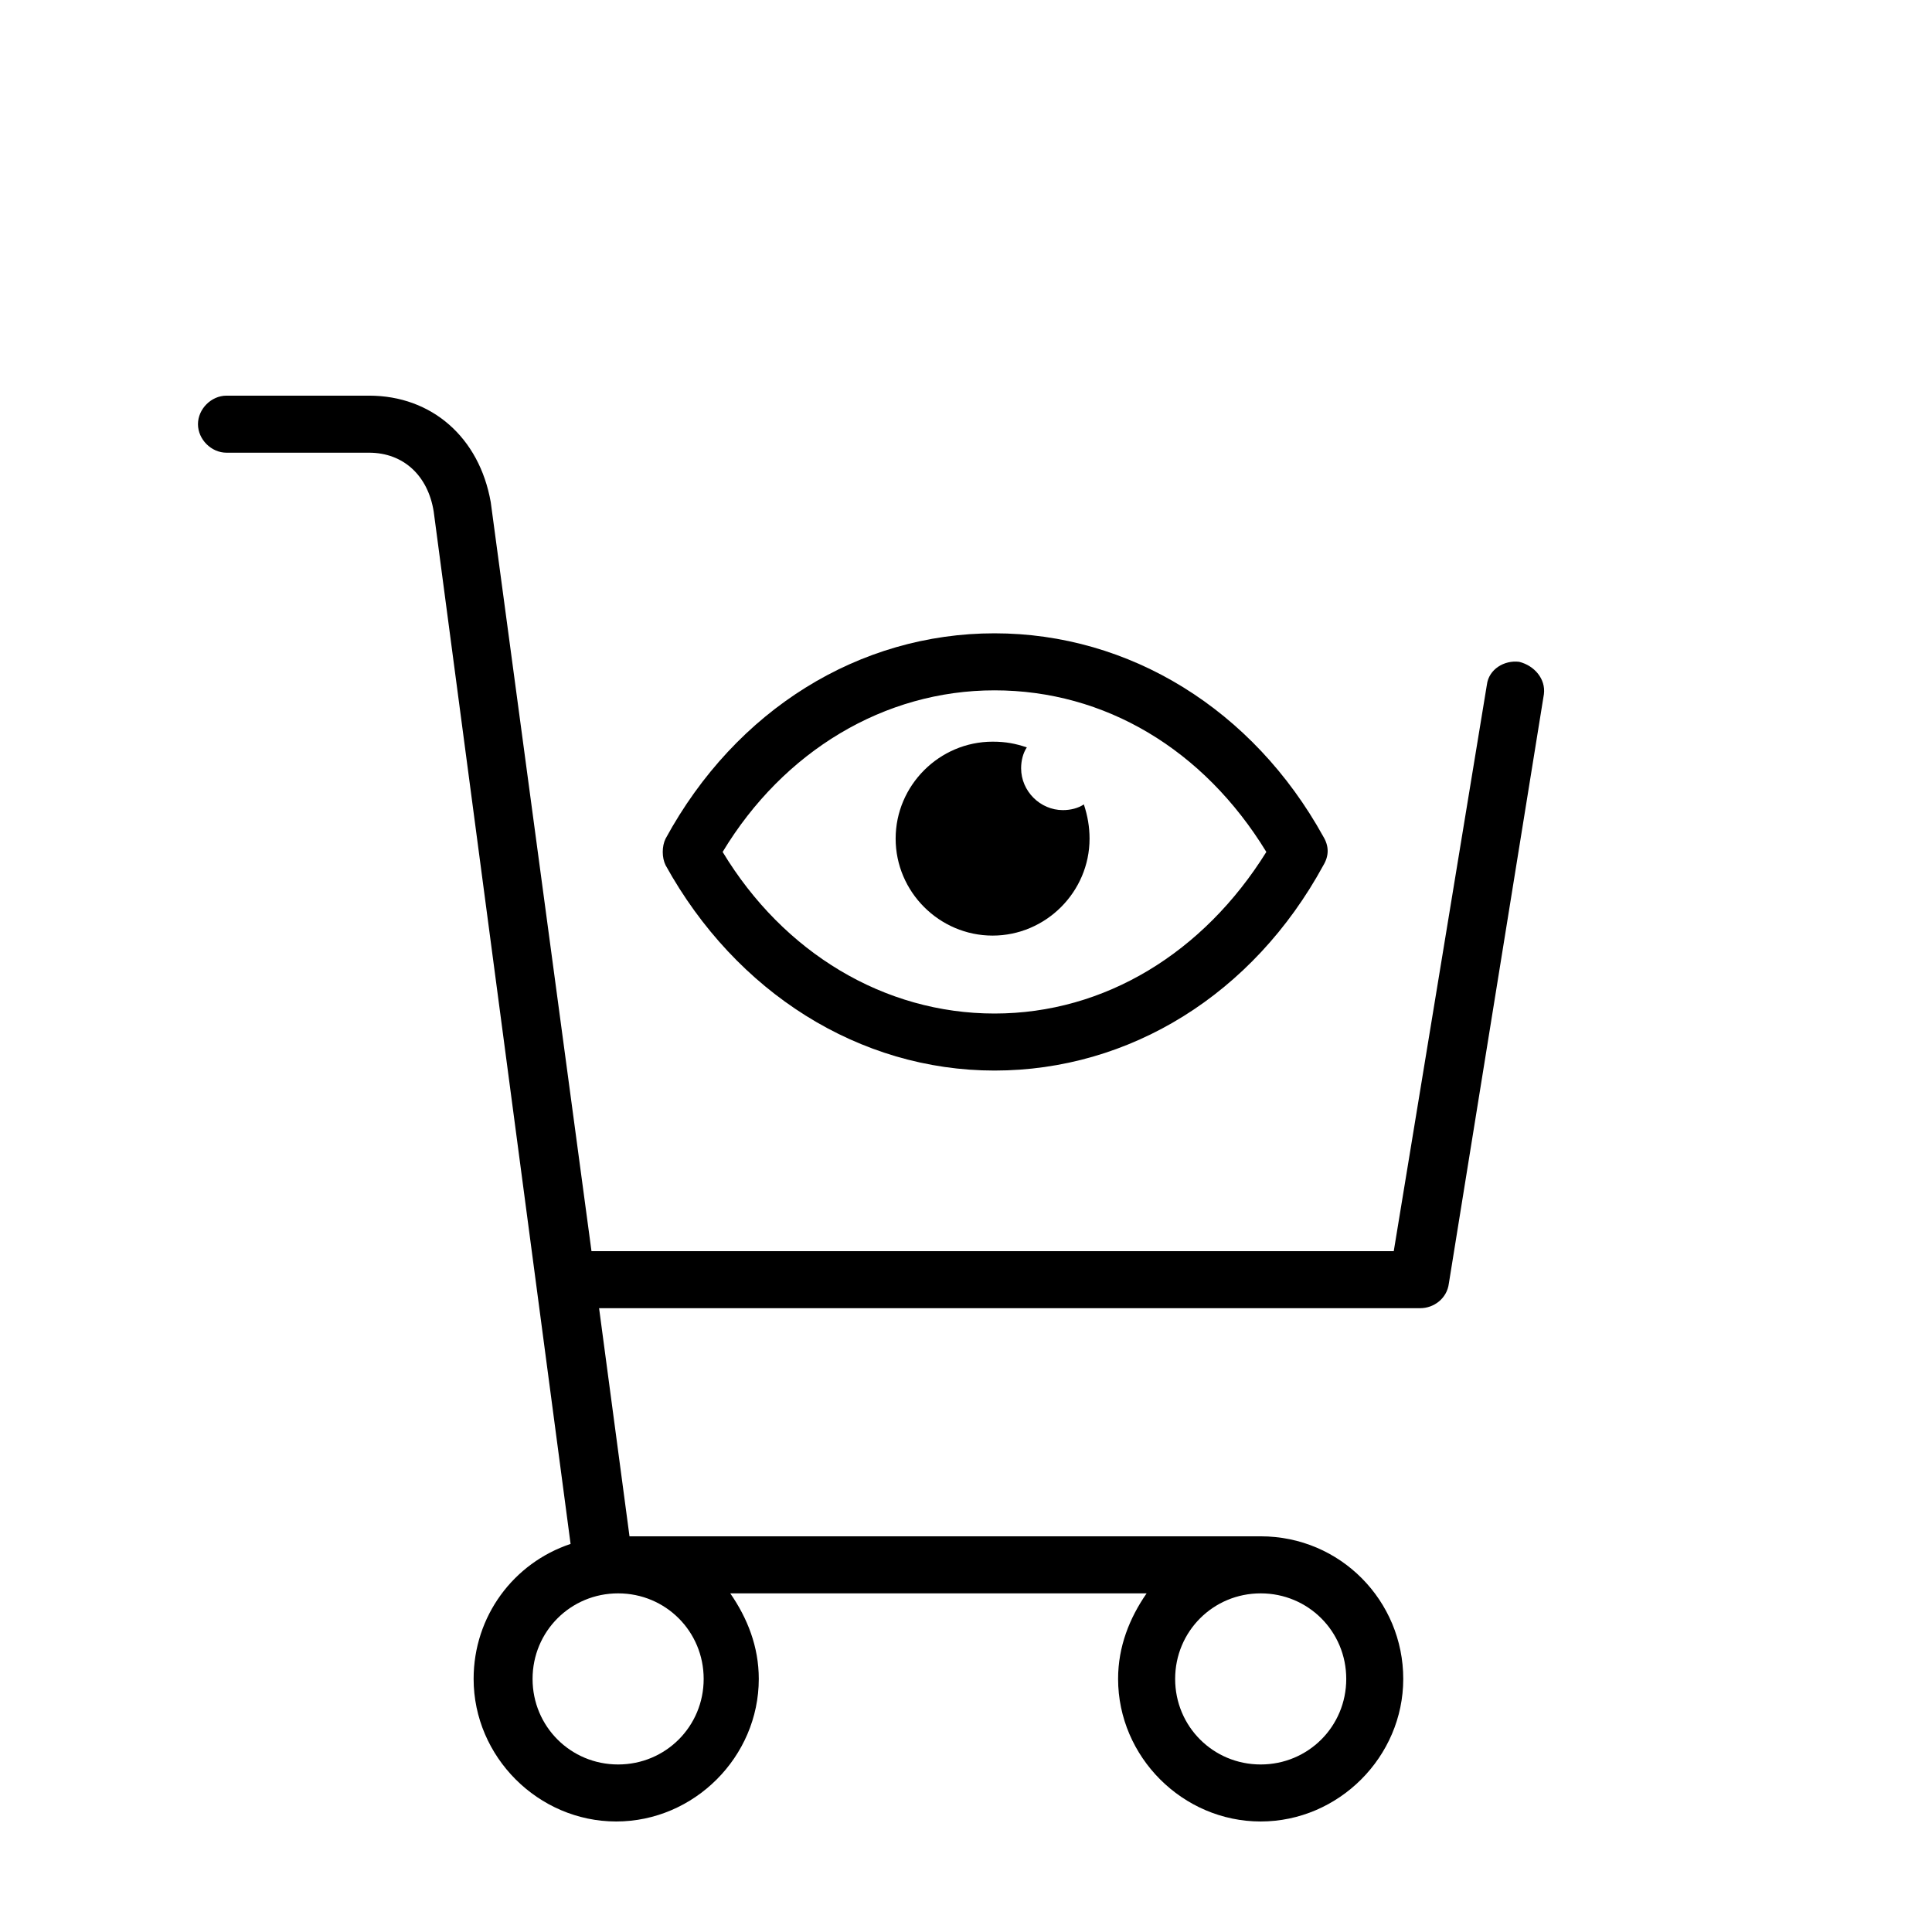 <?xml version="1.0" encoding="UTF-8"?>
<!-- Uploaded to: ICON Repo, www.svgrepo.com, Generator: ICON Repo Mixer Tools -->
<svg fill="#000000" width="800px" height="800px" version="1.1" viewBox="144 144 512 512" xmlns="http://www.w3.org/2000/svg">
 <g>
  <path d="m494.71 365.74c-18.641-33.754-51.387-53.906-87.16-53.906-35.77 0-68.52 20.152-87.16 54.41-1.008 2.016-1.008 5.039 0 7.055 18.641 33.754 51.387 54.41 87.16 54.41 35.77 0 68.52-20.152 87.16-54.41 1.512-2.519 1.512-5.039 0-7.559zm-87.16 46.855c-29.223 0-55.922-16.121-72.043-42.824 16.121-26.703 42.824-42.824 72.043-42.824 29.223 0 55.418 15.617 72.043 42.824-16.621 26.703-42.82 42.824-72.043 42.824z"/>
  <path d="m425.69 358.69c-6.047 0-11.082-5.039-11.082-11.082 0-2.016 0.504-4.031 1.512-5.543-3.023-1.008-5.543-1.512-9.07-1.512-14.105 0-25.695 11.586-25.695 25.695 0 14.105 11.586 25.695 25.695 25.695 14.105 0 25.695-11.586 25.695-25.695 0-3.023-0.504-6.047-1.512-9.07-1.512 1.008-3.527 1.512-5.543 1.512z"/>
  <path d="m546.61 319.39c-4.031-0.504-8.062 2.016-8.566 6.047l-24.684 150.13h-212.61l-26.699-198.5c-3.023-17.129-15.617-28.215-32.242-28.215h-37.785c-4.031 0-7.559 3.527-7.559 7.559s3.527 7.559 7.559 7.559h37.785c9.07 0 15.617 6.047 17.129 15.617l36.273 273.57c-15.113 5.039-25.695 19.145-25.695 35.77 0 20.656 17.129 37.785 37.785 37.785s37.785-17.129 37.785-37.785c0-8.566-3.023-16.121-7.559-22.672h110.34c-4.535 6.551-7.559 14.105-7.559 22.672 0 20.656 17.129 37.785 37.785 37.785s37.785-17.129 37.785-37.785c0.004-20.66-16.621-37.789-37.781-37.789h-167.27l-8.062-60.457h217.64c3.527 0 7.055-2.519 7.559-6.551l25.191-156.18c0.504-4.031-2.519-7.555-6.551-8.562zm-216.13 269.54c0 12.594-10.078 22.672-22.672 22.672s-22.672-10.078-22.672-22.672 10.078-22.672 22.672-22.672c12.598 0 22.672 10.078 22.672 22.672zm170.29 0c0 12.594-10.078 22.672-22.672 22.672-12.598 0-22.672-10.074-22.672-22.672 0-12.594 10.078-22.672 22.672-22.672s22.672 10.078 22.672 22.672z"/>
 </g>
</svg>